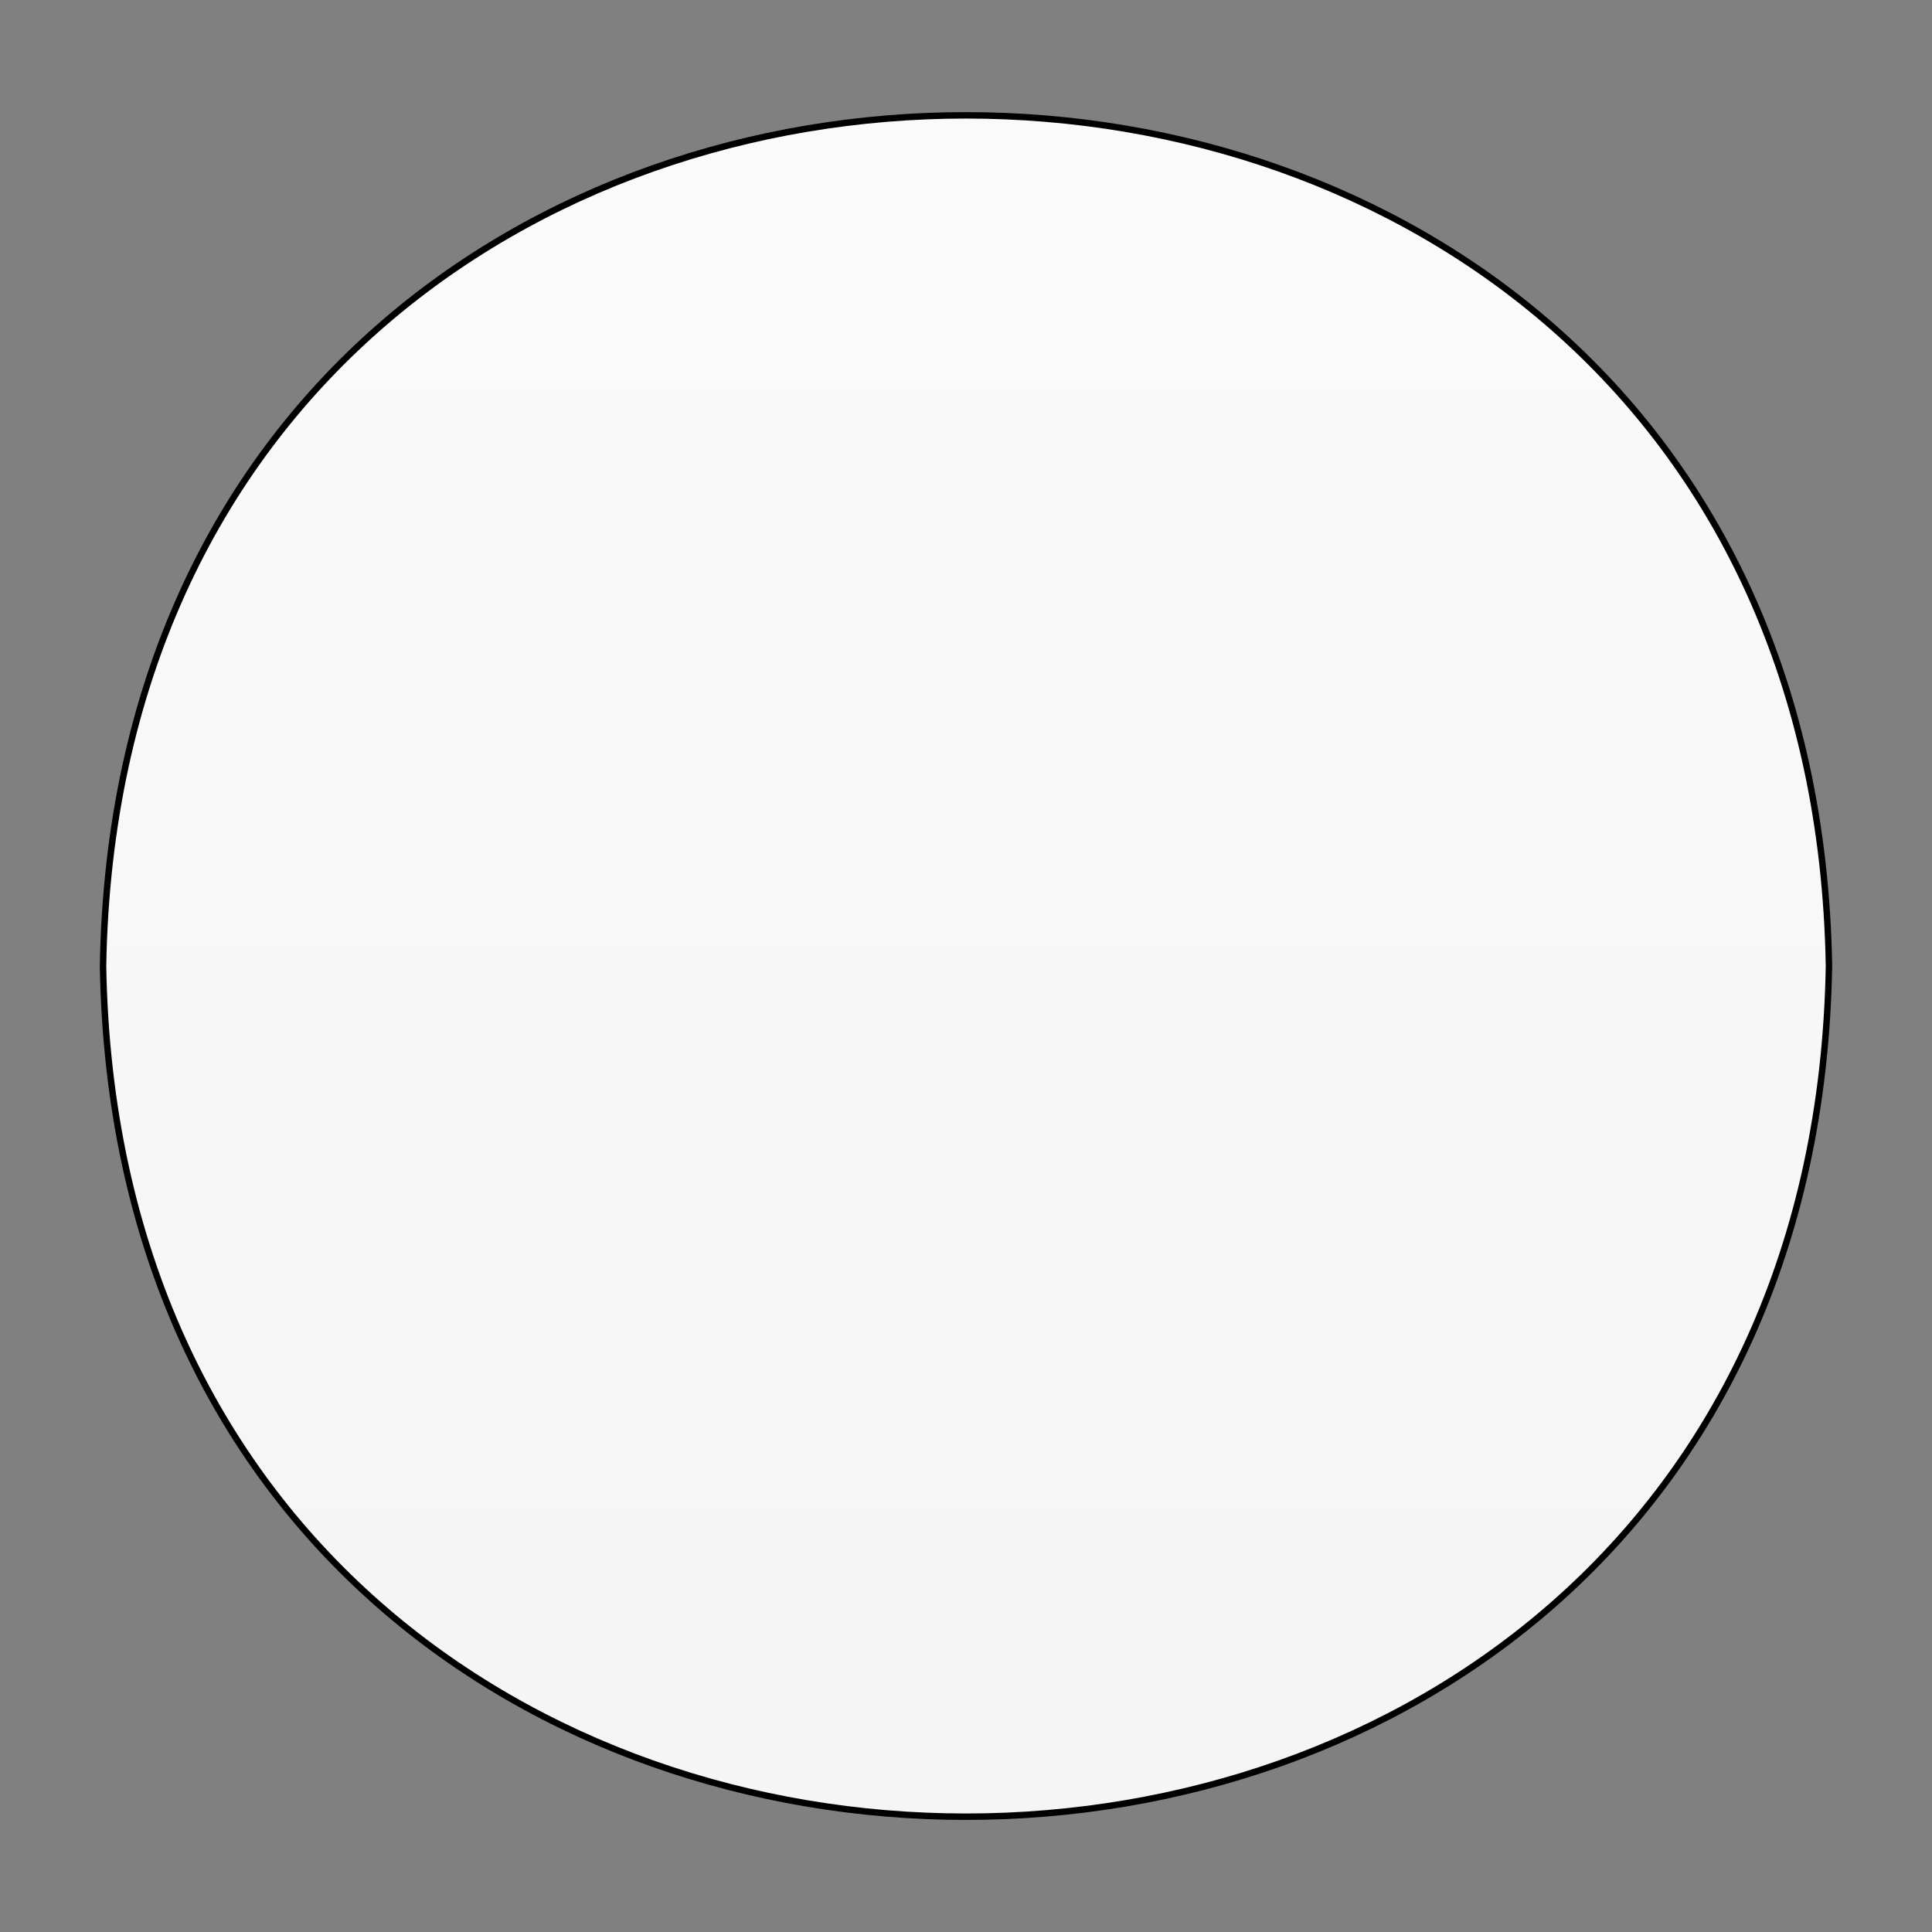 <svg viewBox="0 0 150 150" version="1.1" xmlns:xlink="http://www.w3.org/1999/xlink" xmlns="http://www.w3.org/2000/svg" id="Layer_1">
  
  <rect x="0" y="0" width="150" height="150" fill="#808080" stroke="none"/>
  
  <defs>
    <style>
      .st0 {
        fill: url(#linear-gradient);
        stroke: #000;
        stroke-miterlimit: 10;
        stroke-width: .5px;
      }
    </style>
    <linearGradient gradientUnits="userSpaceOnUse" gradientTransform="translate(150 0) rotate(90)" y2="75" x2="129.56" y1="75" x1="-2.53" id="linear-gradient">
      <stop stop-color="#4f5356" offset="0"></stop>
      <stop stop-color="#fcfbfc" offset="0"></stop>
      <stop stop-color="#f5f5f5" offset=".99"></stop>
    </linearGradient>
  </defs>
  <path d="M142,75c-1.5,88.07-132.51,88.06-134,0,1.5-88.07,132.51-88.05,134,0Z" class="st0"></path>
</svg>